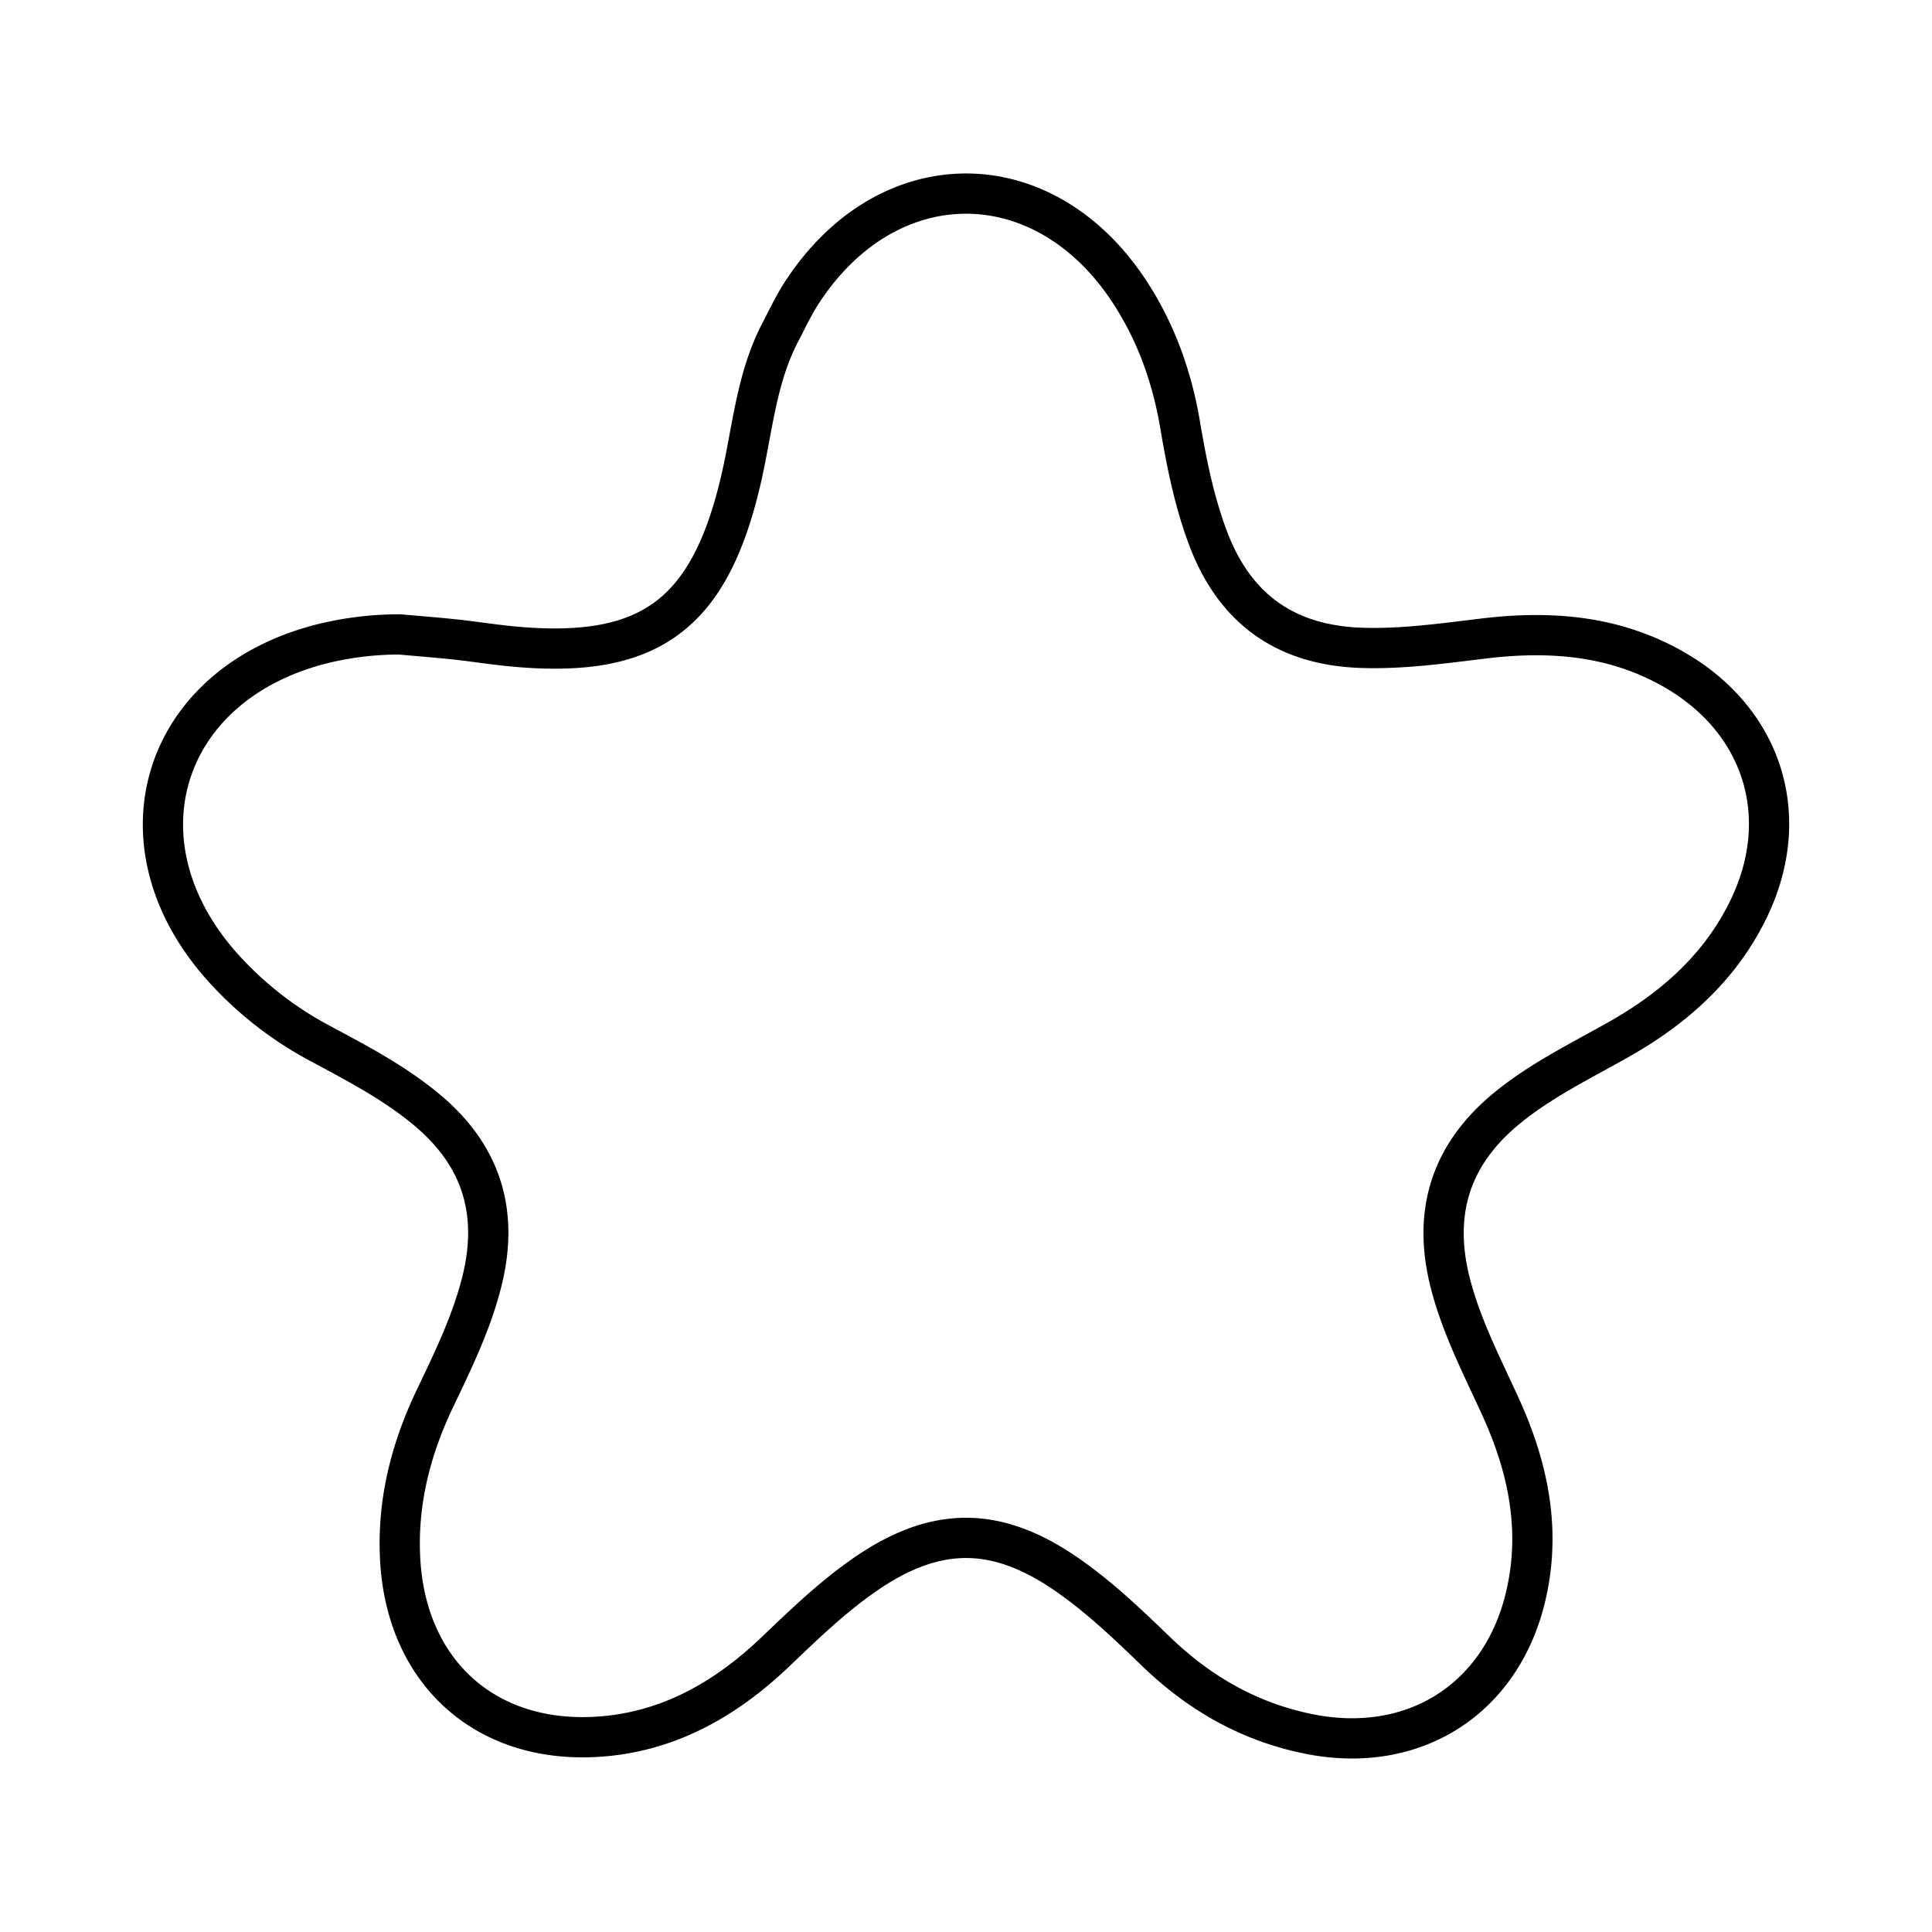 <?xml version="1.0" encoding="utf-8"?>
<!-- Generator: www.svgicons.com -->
<svg xmlns="http://www.w3.org/2000/svg" width="800" height="800" viewBox="0 0 48 48">
<path fill="none" stroke="currentColor" stroke-linecap="round" stroke-linejoin="round" d="M9.93 15.762c.456.041.912.076 1.368.124c.455.049.908.121 1.364.167c3.44.344 4.953-.744 5.742-4.115c.29-1.236.378-2.526.98-3.678c.176-.338.339-.686.547-1.004c2.141-3.272 6.03-3.259 8.154.026c.645.997 1.035 2.094 1.233 3.264c.162.955.35 1.903.692 2.815c.665 1.773 1.937 2.676 3.83 2.735c1.025.032 2.031-.114 3.042-.235c1.653-.197 3.258-.07 4.736.79c2.187 1.27 2.93 3.643 1.83 5.922c-.699 1.45-1.85 2.472-3.233 3.253c-.93.526-1.89.993-2.732 1.671c-1.481 1.192-1.918 2.69-1.42 4.498c.284 1.039.777 1.99 1.22 2.962c.682 1.496 1.007 3.046.628 4.68c-.594 2.564-2.76 3.951-5.345 3.452c-1.498-.29-2.76-1.01-3.848-2.062c-.696-.672-1.395-1.34-2.194-1.896c-1.775-1.236-3.297-1.23-5.079.019c-.796.558-1.49 1.23-2.191 1.899c-1.275 1.214-2.75 2.034-4.54 2.107c-2.72.111-4.608-1.656-4.77-4.379c-.085-1.44.259-2.777.875-4.06c.44-.918.883-1.835 1.14-2.828c.446-1.722.031-3.16-1.353-4.315c-.81-.676-1.735-1.157-2.654-1.651a8.8 8.8 0 0 1-2.398-1.867C2.79 21 3.971 17.04 7.96 16.006a8 8 0 0 1 1.97-.244"/>
</svg>